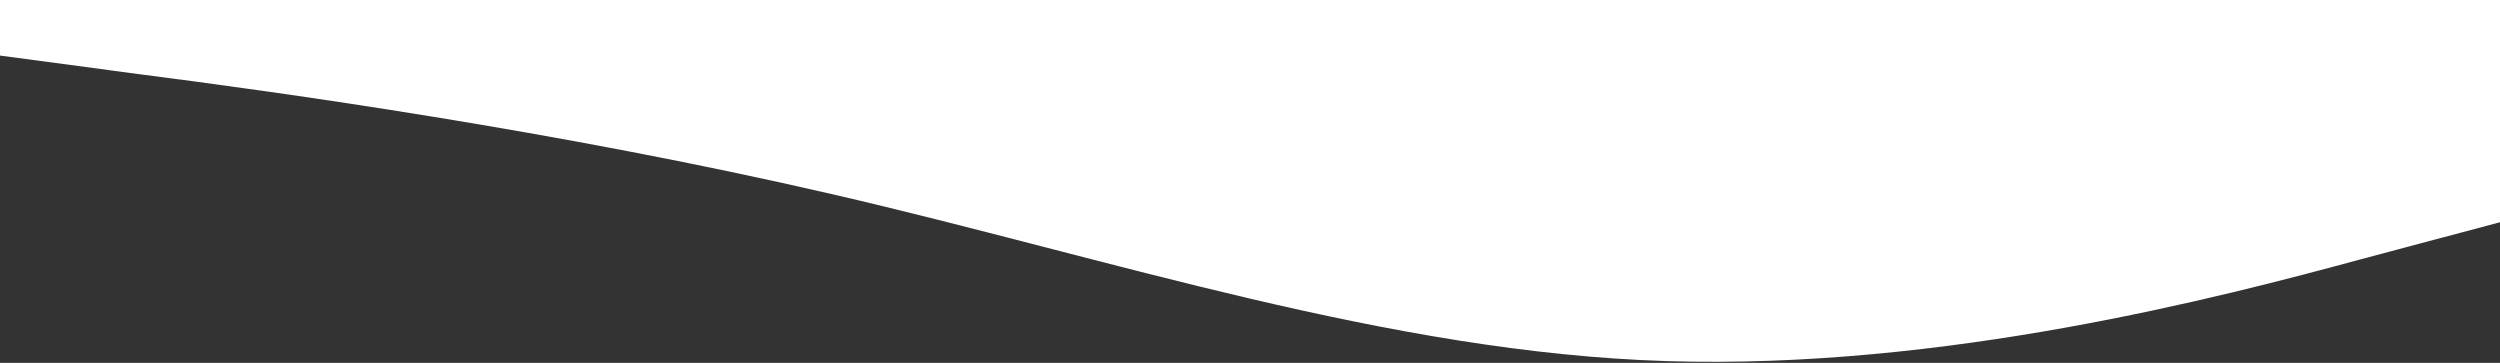 <svg width="1440" height="209" viewBox="0 0 1440 209" fill="none" xmlns="http://www.w3.org/2000/svg">
<rect x="0" y="0" width="1440" height="209" fill="#333333" stroke="none"/>
<path d="M0 32L80 42.7C160 53 320 75 480 112C640 149 800 203 960 208C1120 213 1280 171 1360 149.3L1440 128V0H1360C1280 0 1120 0 960 0C800 0 640 0 480 0C320 0 160 0 80 0H0V32Z" fill="white"/>
</svg>
